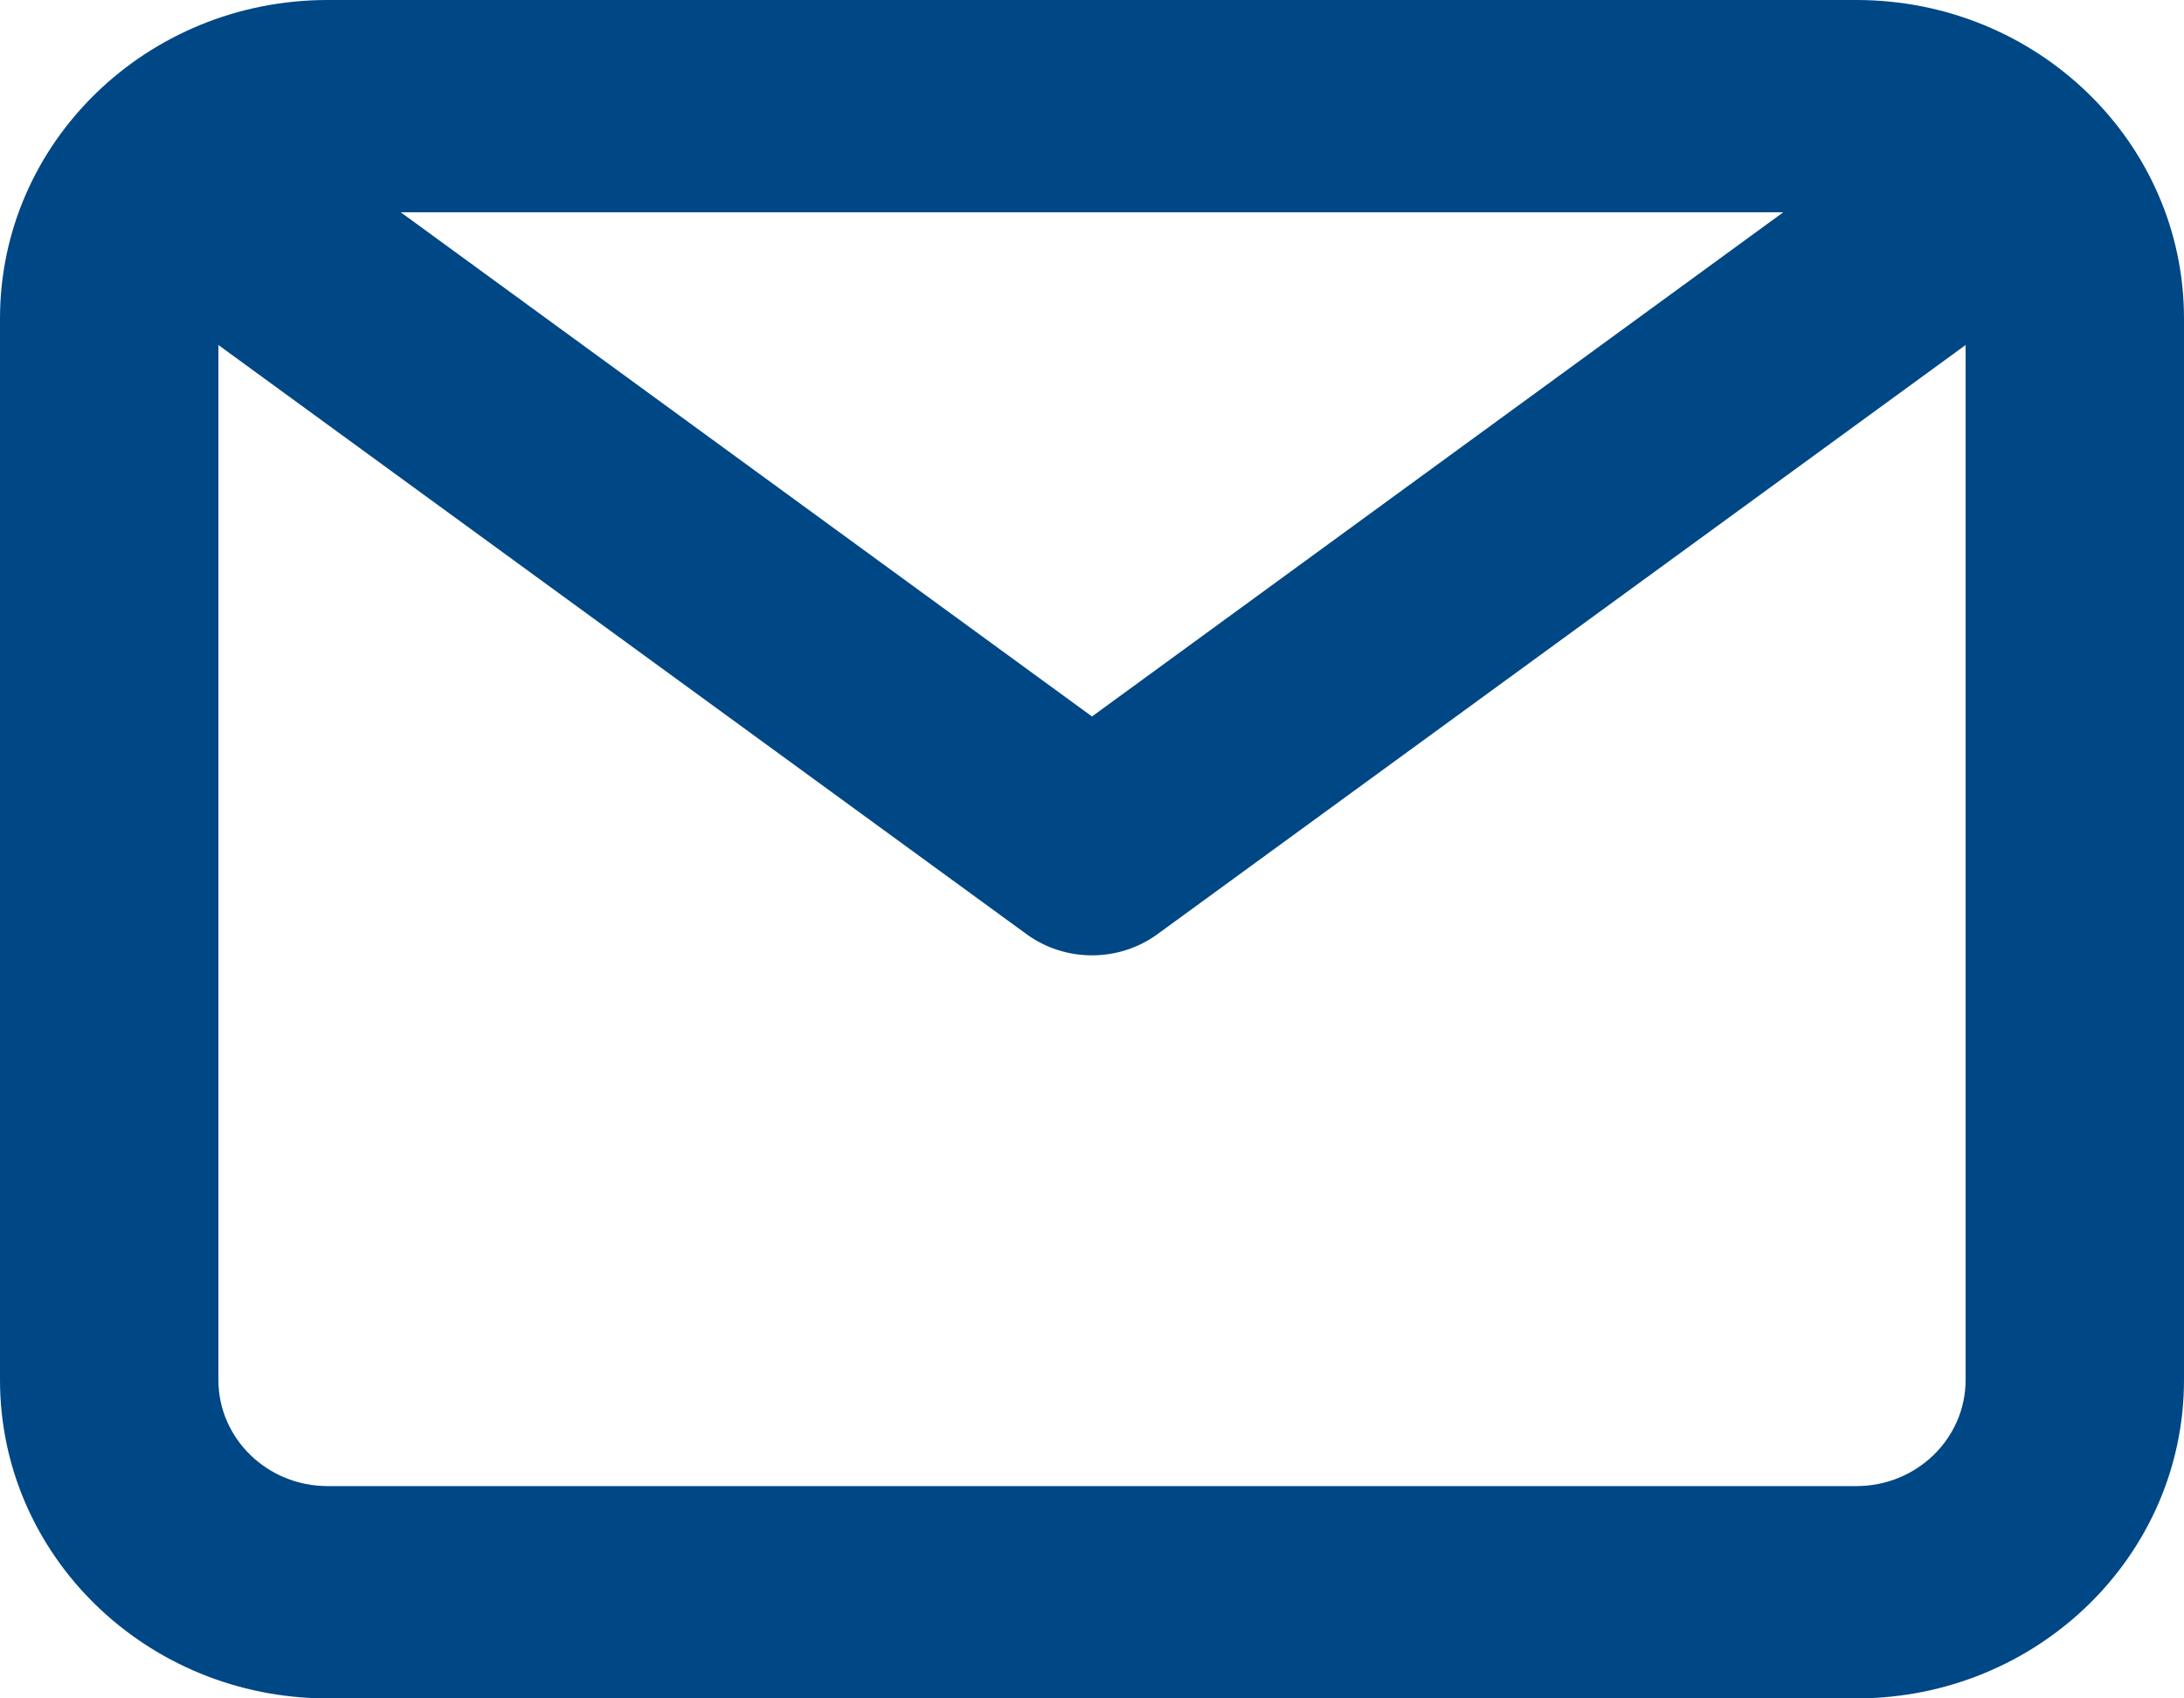 <svg xmlns="http://www.w3.org/2000/svg" width="18" height="14" viewBox="0 0 18 14"><path fill="#004785" fill-rule="evenodd" d="M15.3,2 L2.7,2 C1.209,2 0,3.175 0,4.625 L0,13.375 C0,14.825 1.209,16 2.7,16 L15.3,16 C16.791,16 18,14.825 18,13.375 L18,4.625 C18,3.175 16.791,2 15.3,2 L15.3,2 Z M14.697,3.75 L9,7.906 L3.303,3.75 L14.697,3.75 Z M15.3,14.25 L2.7,14.25 C2.203,14.25 1.8,13.858 1.8,13.375 L1.8,4.844 L8.46,9.7 C8.616,9.814 8.805,9.875 9,9.875 C9.195,9.875 9.384,9.814 9.54,9.7 L16.2,4.844 L16.2,13.375 C16.2,13.858 15.797,14.25 15.3,14.25 Z" transform="translate(0 -2)"/></svg>